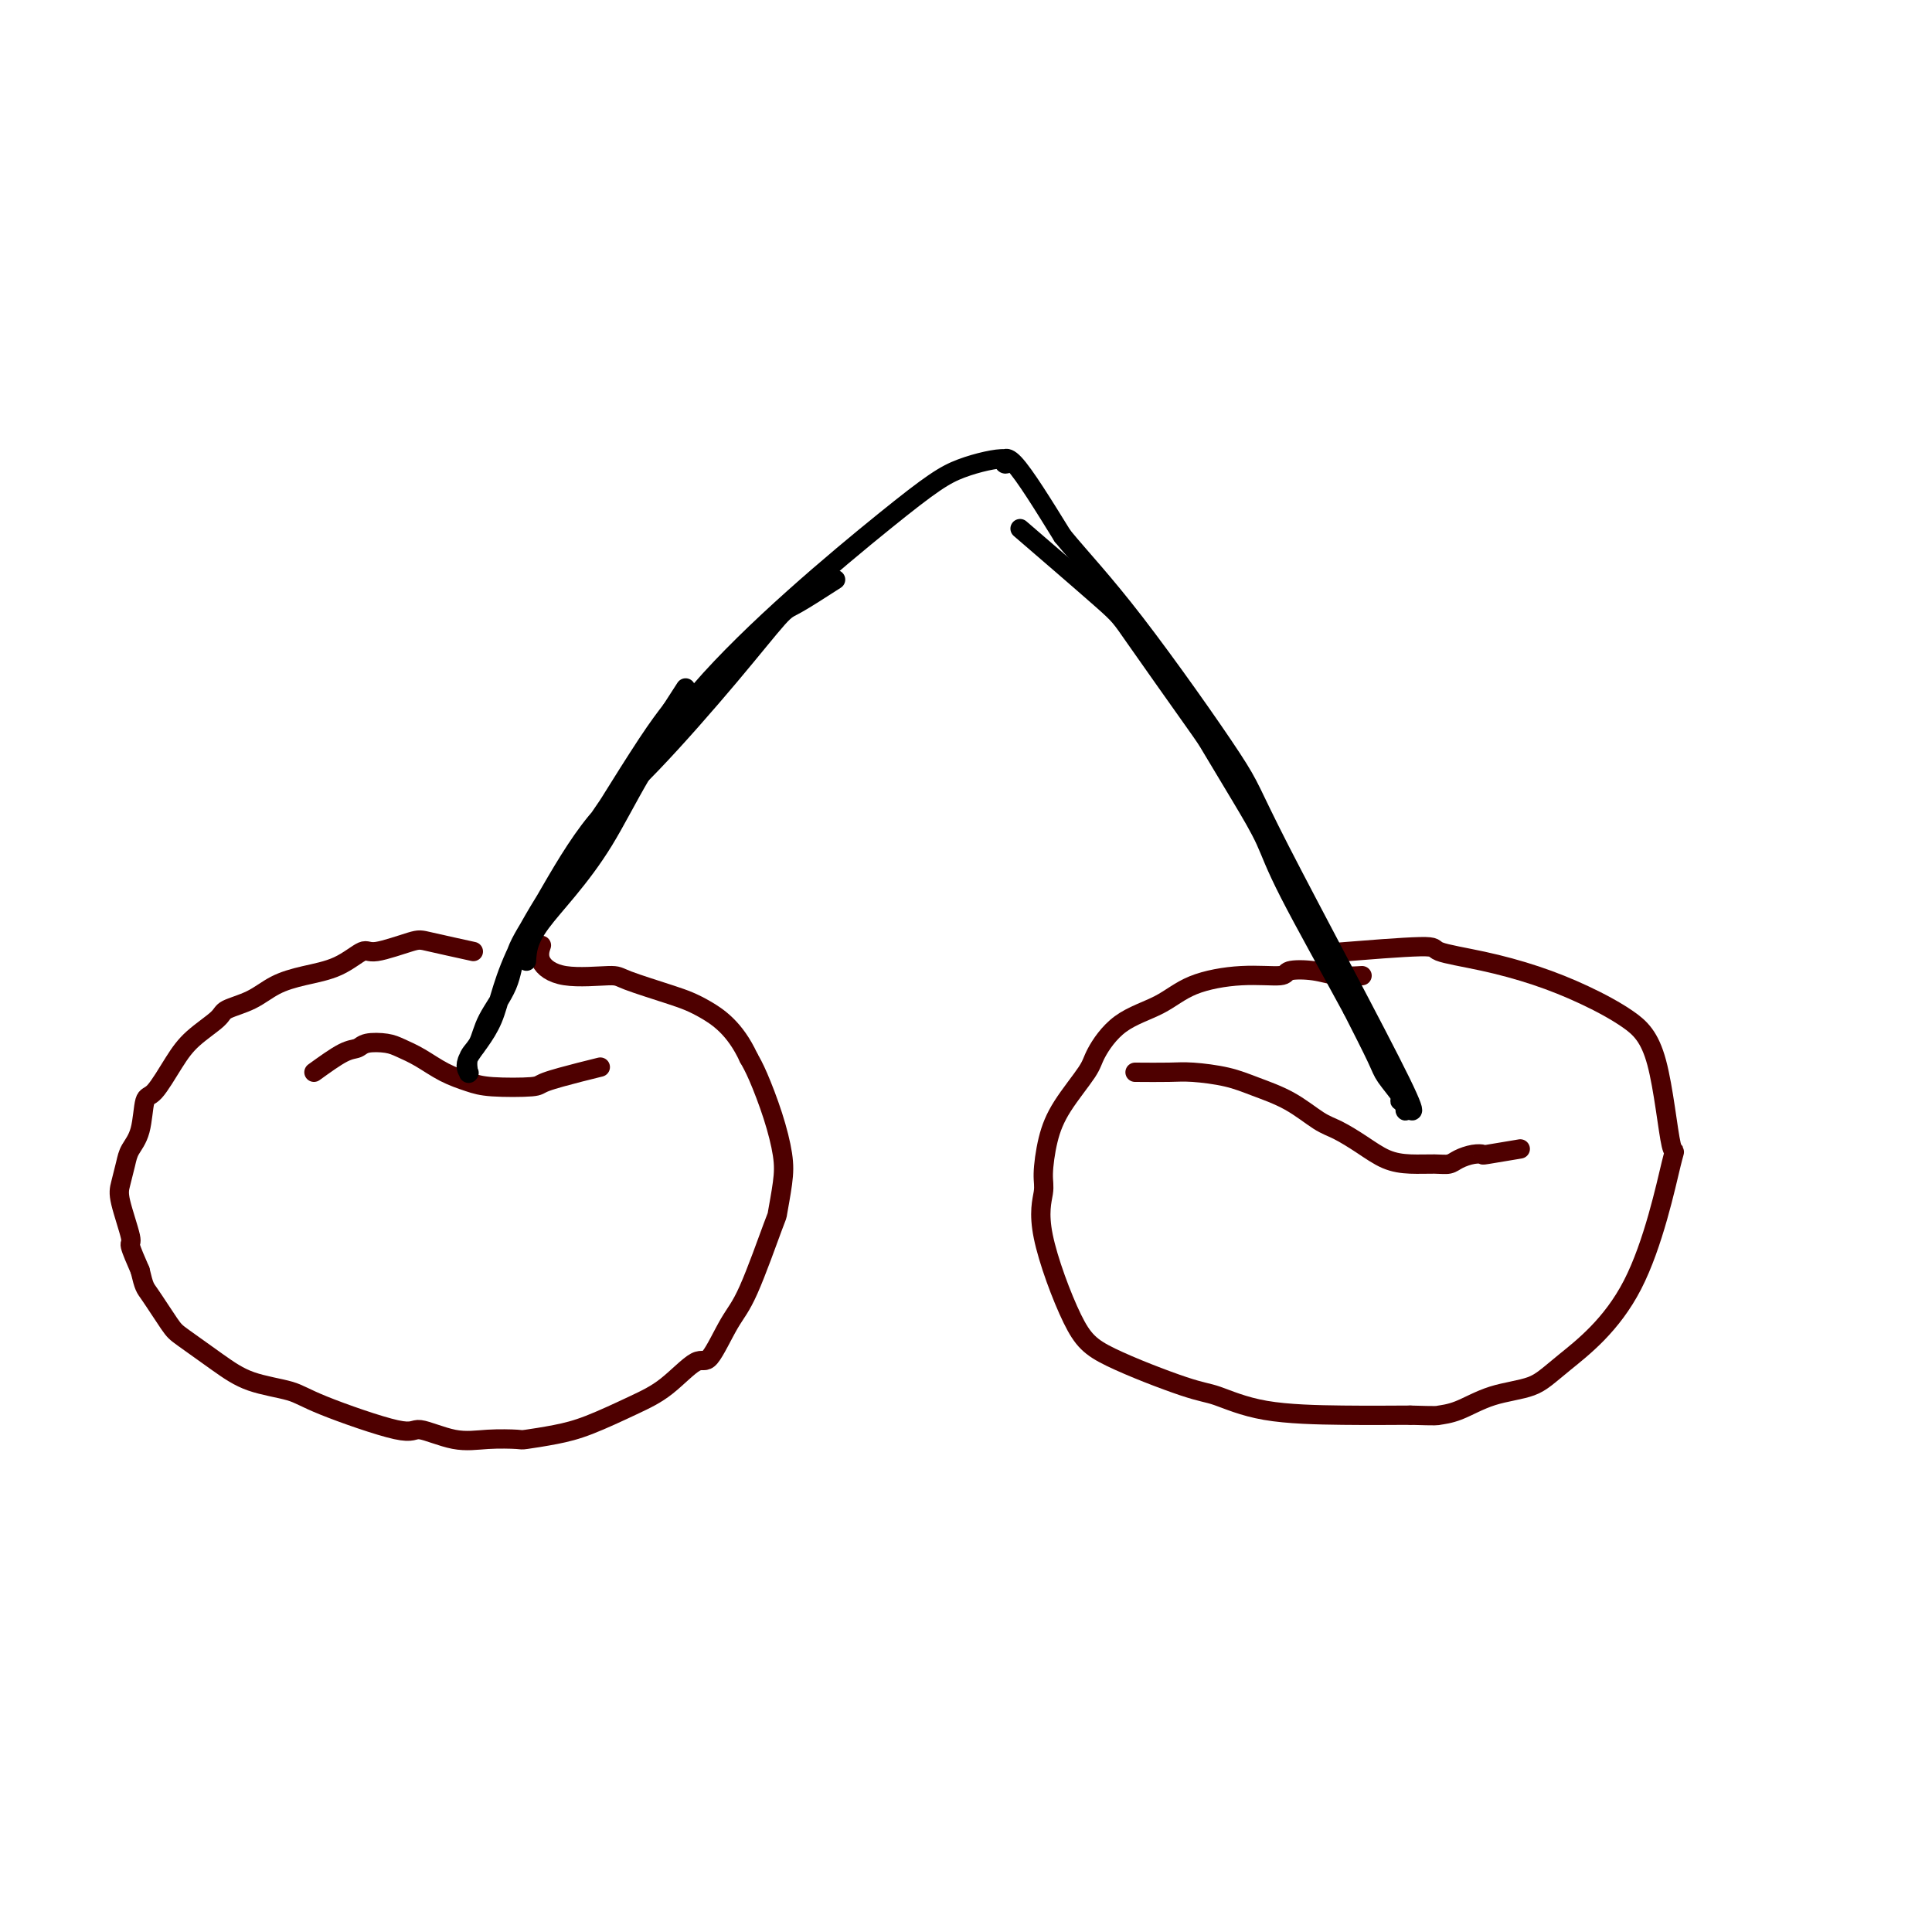 <svg viewBox='0 0 400 400' version='1.1' xmlns='http://www.w3.org/2000/svg' xmlns:xlink='http://www.w3.org/1999/xlink'><g fill='none' stroke='#4E0000' stroke-width='4' stroke-linecap='round' stroke-linejoin='round'><path d='M65,222c2.229,-1.606 4.458,-3.213 6,-4c1.542,-0.787 2.396,-0.756 3,-1c0.604,-0.244 0.957,-0.763 2,-1c1.043,-0.237 2.775,-0.190 4,0c1.225,0.190 1.943,0.524 3,1c1.057,0.476 2.452,1.095 4,2c1.548,0.905 3.250,2.097 5,3c1.750,0.903 3.549,1.517 5,2c1.451,0.483 2.554,0.833 5,1c2.446,0.167 6.236,0.150 8,0c1.764,-0.150 1.504,-0.432 3,-1c1.496,-0.568 4.749,-1.422 7,-2c2.251,-0.578 3.500,-0.879 4,-1c0.500,-0.121 0.250,-0.060 0,0'/><path d='M98,197c-3.546,-0.779 -7.093,-1.558 -9,-2c-1.907,-0.442 -2.175,-0.547 -4,0c-1.825,0.547 -5.208,1.745 -7,2c-1.792,0.255 -1.993,-0.434 -3,0c-1.007,0.434 -2.820,1.989 -5,3c-2.180,1.011 -4.727,1.477 -7,2c-2.273,0.523 -4.271,1.104 -6,2c-1.729,0.896 -3.189,2.106 -5,3c-1.811,0.894 -3.973,1.473 -5,2c-1.027,0.527 -0.919,1.001 -2,2c-1.081,0.999 -3.349,2.521 -5,4c-1.651,1.479 -2.684,2.913 -4,5c-1.316,2.087 -2.916,4.826 -4,6c-1.084,1.174 -1.653,0.783 -2,2c-0.347,1.217 -0.473,4.044 -1,6c-0.527,1.956 -1.454,3.043 -2,4c-0.546,0.957 -0.712,1.783 -1,3c-0.288,1.217 -0.699,2.823 -1,4c-0.301,1.177 -0.493,1.924 0,4c0.493,2.076 1.671,5.482 2,7c0.329,1.518 -0.192,1.148 0,2c0.192,0.852 1.096,2.926 2,5'/><path d='M29,263c0.853,3.584 0.986,3.544 2,5c1.014,1.456 2.908,4.406 4,6c1.092,1.594 1.383,1.831 3,3c1.617,1.169 4.559,3.271 7,5c2.441,1.729 4.379,3.084 7,4c2.621,0.916 5.925,1.391 8,2c2.075,0.609 2.923,1.350 7,3c4.077,1.650 11.384,4.207 15,5c3.616,0.793 3.542,-0.179 5,0c1.458,0.179 4.447,1.509 7,2c2.553,0.491 4.671,0.141 7,0c2.329,-0.141 4.869,-0.075 6,0c1.131,0.075 0.852,0.158 2,0c1.148,-0.158 3.722,-0.555 6,-1c2.278,-0.445 4.261,-0.936 7,-2c2.739,-1.064 6.235,-2.700 9,-4c2.765,-1.300 4.800,-2.263 7,-4c2.200,-1.737 4.565,-4.246 6,-5c1.435,-0.754 1.939,0.248 3,-1c1.061,-1.248 2.680,-4.745 4,-7c1.320,-2.255 2.341,-3.268 4,-7c1.659,-3.732 3.956,-10.182 5,-13c1.044,-2.818 0.834,-2.004 1,-3c0.166,-0.996 0.707,-3.803 1,-6c0.293,-2.197 0.336,-3.785 0,-6c-0.336,-2.215 -1.052,-5.058 -2,-8c-0.948,-2.942 -2.128,-5.983 -3,-8c-0.872,-2.017 -1.436,-3.008 -2,-4'/><path d='M155,219c-2.834,-6.149 -6.420,-8.521 -9,-10c-2.580,-1.479 -4.153,-2.065 -7,-3c-2.847,-0.935 -6.969,-2.219 -9,-3c-2.031,-0.781 -1.969,-1.057 -4,-1c-2.031,0.057 -6.153,0.448 -9,0c-2.847,-0.448 -4.420,-1.736 -5,-3c-0.580,-1.264 -0.166,-2.504 0,-3c0.166,-0.496 0.083,-0.248 0,0'/><path d='M235,222c2.568,0.019 5.136,0.037 7,0c1.864,-0.037 3.023,-0.130 5,0c1.977,0.130 4.772,0.481 7,1c2.228,0.519 3.890,1.205 6,2c2.110,0.795 4.668,1.698 7,3c2.332,1.302 4.440,3.004 6,4c1.560,0.996 2.574,1.286 4,2c1.426,0.714 3.264,1.852 5,3c1.736,1.148 3.370,2.305 5,3c1.630,0.695 3.255,0.929 5,1c1.745,0.071 3.610,-0.020 5,0c1.390,0.020 2.304,0.150 3,0c0.696,-0.150 1.176,-0.580 2,-1c0.824,-0.420 1.994,-0.831 3,-1c1.006,-0.169 1.847,-0.097 2,0c0.153,0.097 -0.382,0.218 1,0c1.382,-0.218 4.681,-0.777 6,-1c1.319,-0.223 0.660,-0.112 0,0'/><path d='M282,202c-1.695,0.104 -3.390,0.209 -5,0c-1.610,-0.209 -3.136,-0.731 -5,-1c-1.864,-0.269 -4.067,-0.284 -5,0c-0.933,0.284 -0.597,0.867 -2,1c-1.403,0.133 -4.544,-0.183 -8,0c-3.456,0.183 -7.227,0.864 -10,2c-2.773,1.136 -4.549,2.728 -7,4c-2.451,1.272 -5.577,2.224 -8,4c-2.423,1.776 -4.142,4.377 -5,6c-0.858,1.623 -0.856,2.270 -2,4c-1.144,1.730 -3.436,4.545 -5,7c-1.564,2.455 -2.401,4.550 -3,7c-0.599,2.450 -0.961,5.254 -1,7c-0.039,1.746 0.243,2.433 0,4c-0.243,1.567 -1.013,4.015 0,9c1.013,4.985 3.809,12.509 6,17c2.191,4.491 3.777,5.949 8,8c4.223,2.051 11.082,4.693 15,6c3.918,1.307 4.896,1.278 7,2c2.104,0.722 5.336,2.194 10,3c4.664,0.806 10.761,0.944 16,1c5.239,0.056 9.619,0.028 14,0'/><path d='M292,293c5.841,0.172 5.442,0.103 6,0c0.558,-0.103 2.071,-0.241 4,-1c1.929,-0.759 4.272,-2.139 7,-3c2.728,-0.861 5.839,-1.203 8,-2c2.161,-0.797 3.371,-2.049 7,-5c3.629,-2.951 9.679,-7.600 14,-16c4.321,-8.400 6.915,-20.550 8,-25c1.085,-4.450 0.662,-1.201 0,-4c-0.662,-2.799 -1.561,-11.646 -3,-17c-1.439,-5.354 -3.417,-7.217 -6,-9c-2.583,-1.783 -5.771,-3.488 -9,-5c-3.229,-1.512 -6.500,-2.832 -10,-4c-3.500,-1.168 -7.228,-2.183 -11,-3c-3.772,-0.817 -7.588,-1.435 -9,-2c-1.412,-0.565 -0.419,-1.075 -4,-1c-3.581,0.075 -11.738,0.736 -15,1c-3.262,0.264 -1.631,0.132 0,0'/></g>
<g fill='none' stroke='#000000' stroke-width='4' stroke-linecap='round' stroke-linejoin='round'><path d='M109,199c0.123,-2.135 0.246,-4.269 3,-8c2.754,-3.731 8.137,-9.058 13,-17c4.863,-7.942 9.204,-18.500 20,-31c10.796,-12.500 28.045,-26.944 38,-35c9.955,-8.056 12.615,-9.725 16,-11c3.385,-1.275 7.495,-2.156 9,-2c1.505,0.156 0.405,1.350 0,1c-0.405,-0.350 -0.116,-2.243 2,0c2.116,2.243 6.058,8.621 10,15'/><path d='M220,111c4.093,4.956 8.327,9.346 15,18c6.673,8.654 15.785,21.571 20,28c4.215,6.429 3.532,6.368 10,19c6.468,12.632 20.087,37.955 25,48c4.913,10.045 1.121,4.812 0,3c-1.121,-1.812 0.428,-0.202 1,1c0.572,1.202 0.167,1.997 0,2c-0.167,0.003 -0.094,-0.784 0,-1c0.094,-0.216 0.211,0.139 0,0c-0.211,-0.139 -0.750,-0.773 -1,-1c-0.250,-0.227 -0.211,-0.047 0,0c0.211,0.047 0.593,-0.039 0,-1c-0.593,-0.961 -2.160,-2.797 -3,-4c-0.840,-1.203 -0.954,-1.772 -2,-4c-1.046,-2.228 -3.023,-6.114 -5,-10'/><path d='M280,209c-4.399,-8.122 -9.897,-17.927 -13,-24c-3.103,-6.073 -3.812,-8.415 -5,-11c-1.188,-2.585 -2.854,-5.413 -5,-9c-2.146,-3.587 -4.770,-7.934 -6,-10c-1.230,-2.066 -1.064,-1.852 -4,-6c-2.936,-4.148 -8.972,-12.658 -12,-17c-3.028,-4.342 -3.046,-4.515 -7,-8c-3.954,-3.485 -11.844,-10.281 -15,-13c-3.156,-2.719 -1.578,-1.359 0,0'/><path d='M173,120c-3.125,2.014 -6.250,4.027 -8,5c-1.750,0.973 -2.127,0.905 -4,3c-1.873,2.095 -5.244,6.354 -10,12c-4.756,5.646 -10.896,12.678 -16,18c-5.104,5.322 -9.171,8.933 -13,14c-3.829,5.067 -7.420,11.591 -10,16c-2.580,4.409 -4.149,6.702 -5,9c-0.851,2.298 -0.984,4.599 -2,7c-1.016,2.401 -2.913,4.902 -4,7c-1.087,2.098 -1.362,3.793 -2,5c-0.638,1.207 -1.640,1.925 -2,3c-0.360,1.075 -0.080,2.506 0,3c0.080,0.494 -0.041,0.050 0,0c0.041,-0.050 0.243,0.293 0,0c-0.243,-0.293 -0.933,-1.221 0,-3c0.933,-1.779 3.488,-4.407 5,-8c1.512,-3.593 1.983,-8.151 6,-16c4.017,-7.849 11.582,-18.991 15,-24c3.418,-5.009 2.689,-3.887 4,-6c1.311,-2.113 4.660,-7.461 7,-11c2.340,-3.539 3.670,-5.270 5,-7'/><path d='M139,147c5.167,-8.000 2.583,-4.000 0,0'/></g>
</svg>